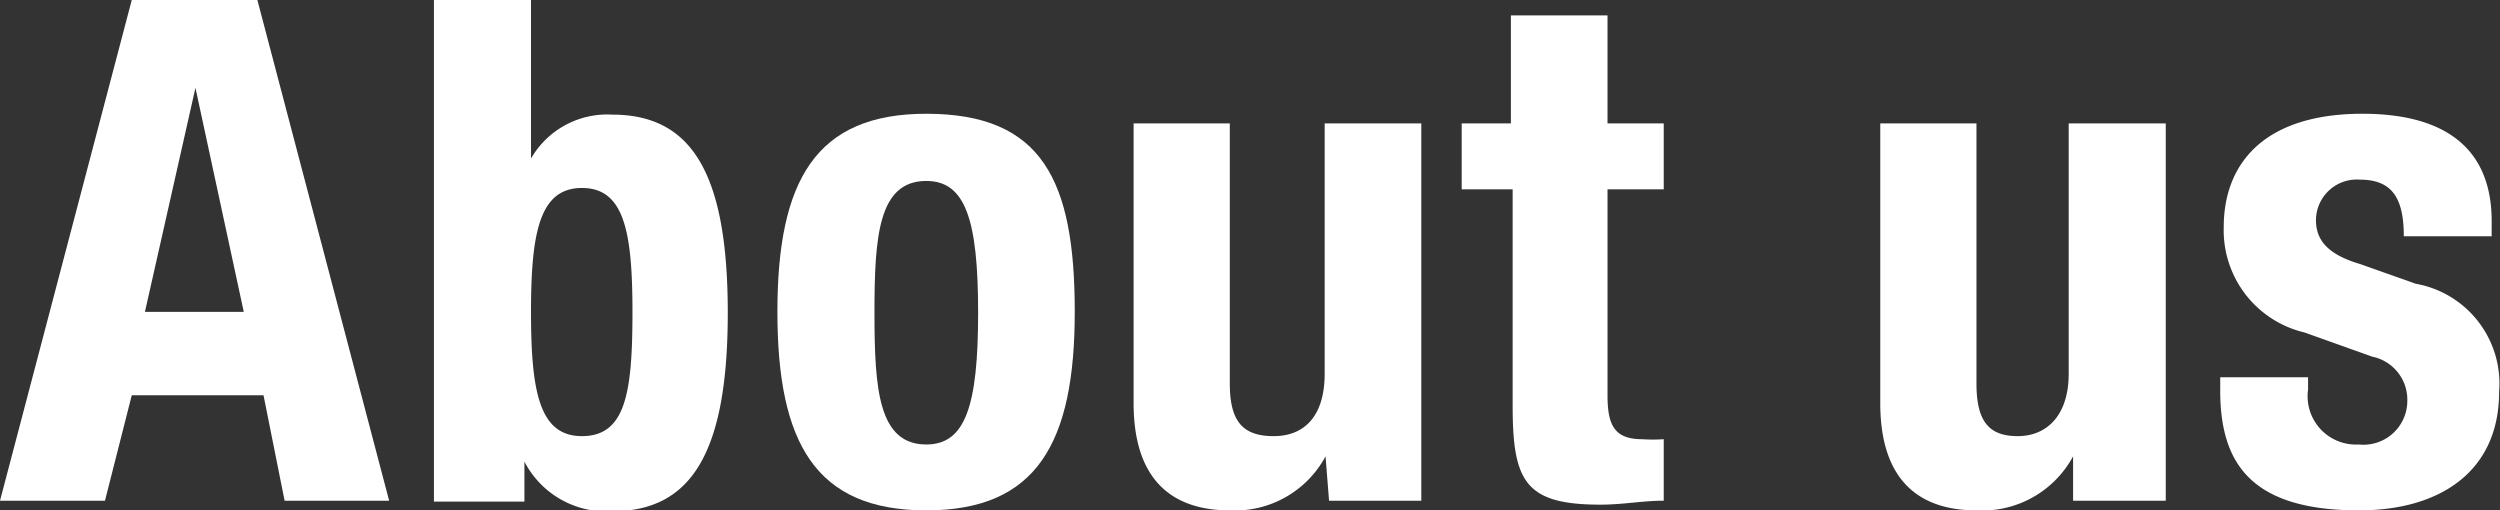 <svg xmlns="http://www.w3.org/2000/svg" width="56.92" height="11.62" viewBox="0 0 56.92 11.62"><rect x="0" y="0" width="56.92" height="11.62" fill="#333333" stroke="none"/><defs><style>.a{fill:#fff;}</style></defs><title>txt_menu-6_white</title><path class="a" d="M3,0H5.86l3,11.4H6.48L6,9h-3L2.39,11.4H0Zm.3,7.1H5.55L4.45,2h0Z"/><path class="a" d="M9.88,0h2.21V3.61h0a2,2,0,0,1,1.85-1c1.8,0,2.63,1.32,2.63,4.51s-.83,4.52-2.63,4.52a2.1,2.1,0,0,1-2-1.13h0v.91H9.88Zm3.37,9.93c1,0,1.15-1,1.15-2.83s-.19-2.82-1.15-2.82-1.16,1-1.16,2.82S12.28,9.93,13.25,9.93Z"/><path class="a" d="M21.09,2.59c2.65,0,3.38,1.53,3.38,4.51s-.86,4.52-3.38,4.52S17.7,10.09,17.7,7.1,18.57,2.59,21.09,2.59Zm0,7.53c.89,0,1.18-.88,1.18-3s-.29-3-1.18-3c-1.09,0-1.18,1.26-1.18,3S20,10.12,21.09,10.12Z"/><path class="a" d="M30.18,10.39h0A2.34,2.34,0,0,1,28,11.62c-1.37,0-2.19-.75-2.19-2.44V2.81H28V8.73c0,.86.29,1.2,1,1.2s1.16-.47,1.16-1.42V2.81h2.2V11.4h-2.1Z"/><path class="a" d="M34.4.35h2.2V2.81h1.28v1.5H36.6V9c0,.67.15,1,.79,1a3.6,3.6,0,0,0,.49,0V11.4c-.48,0-.93.09-1.44.09-1.72,0-2-.53-2-2.26V4.31H33.28V2.81H34.4Z"/><path class="a" d="M47.2,10.39h0A2.35,2.35,0,0,1,45,11.62c-1.37,0-2.19-.75-2.19-2.44V2.81H45V8.73c0,.86.28,1.2.94,1.2s1.16-.47,1.16-1.42V2.81h2.21V11.4H47.2Z"/><path class="a" d="M52.55,8.59v.28a1.1,1.1,0,0,0,1.15,1.25,1,1,0,0,0,1.11-1,1,1,0,0,0-.8-1l-1.54-.55a2.39,2.39,0,0,1-1.84-2.4c0-1.42.89-2.58,3.16-2.58,2,0,2.94.89,2.94,2.44v.35h-2c0-.86-.26-1.29-1-1.29a.93.93,0,0,0-1,.92c0,.42.22.77,1,1L55,6.46a2.31,2.31,0,0,1,1.9,2.46c0,1.81-1.34,2.7-3.19,2.7-2.48,0-3.16-1.09-3.16-2.73v-.3Z"/></svg>